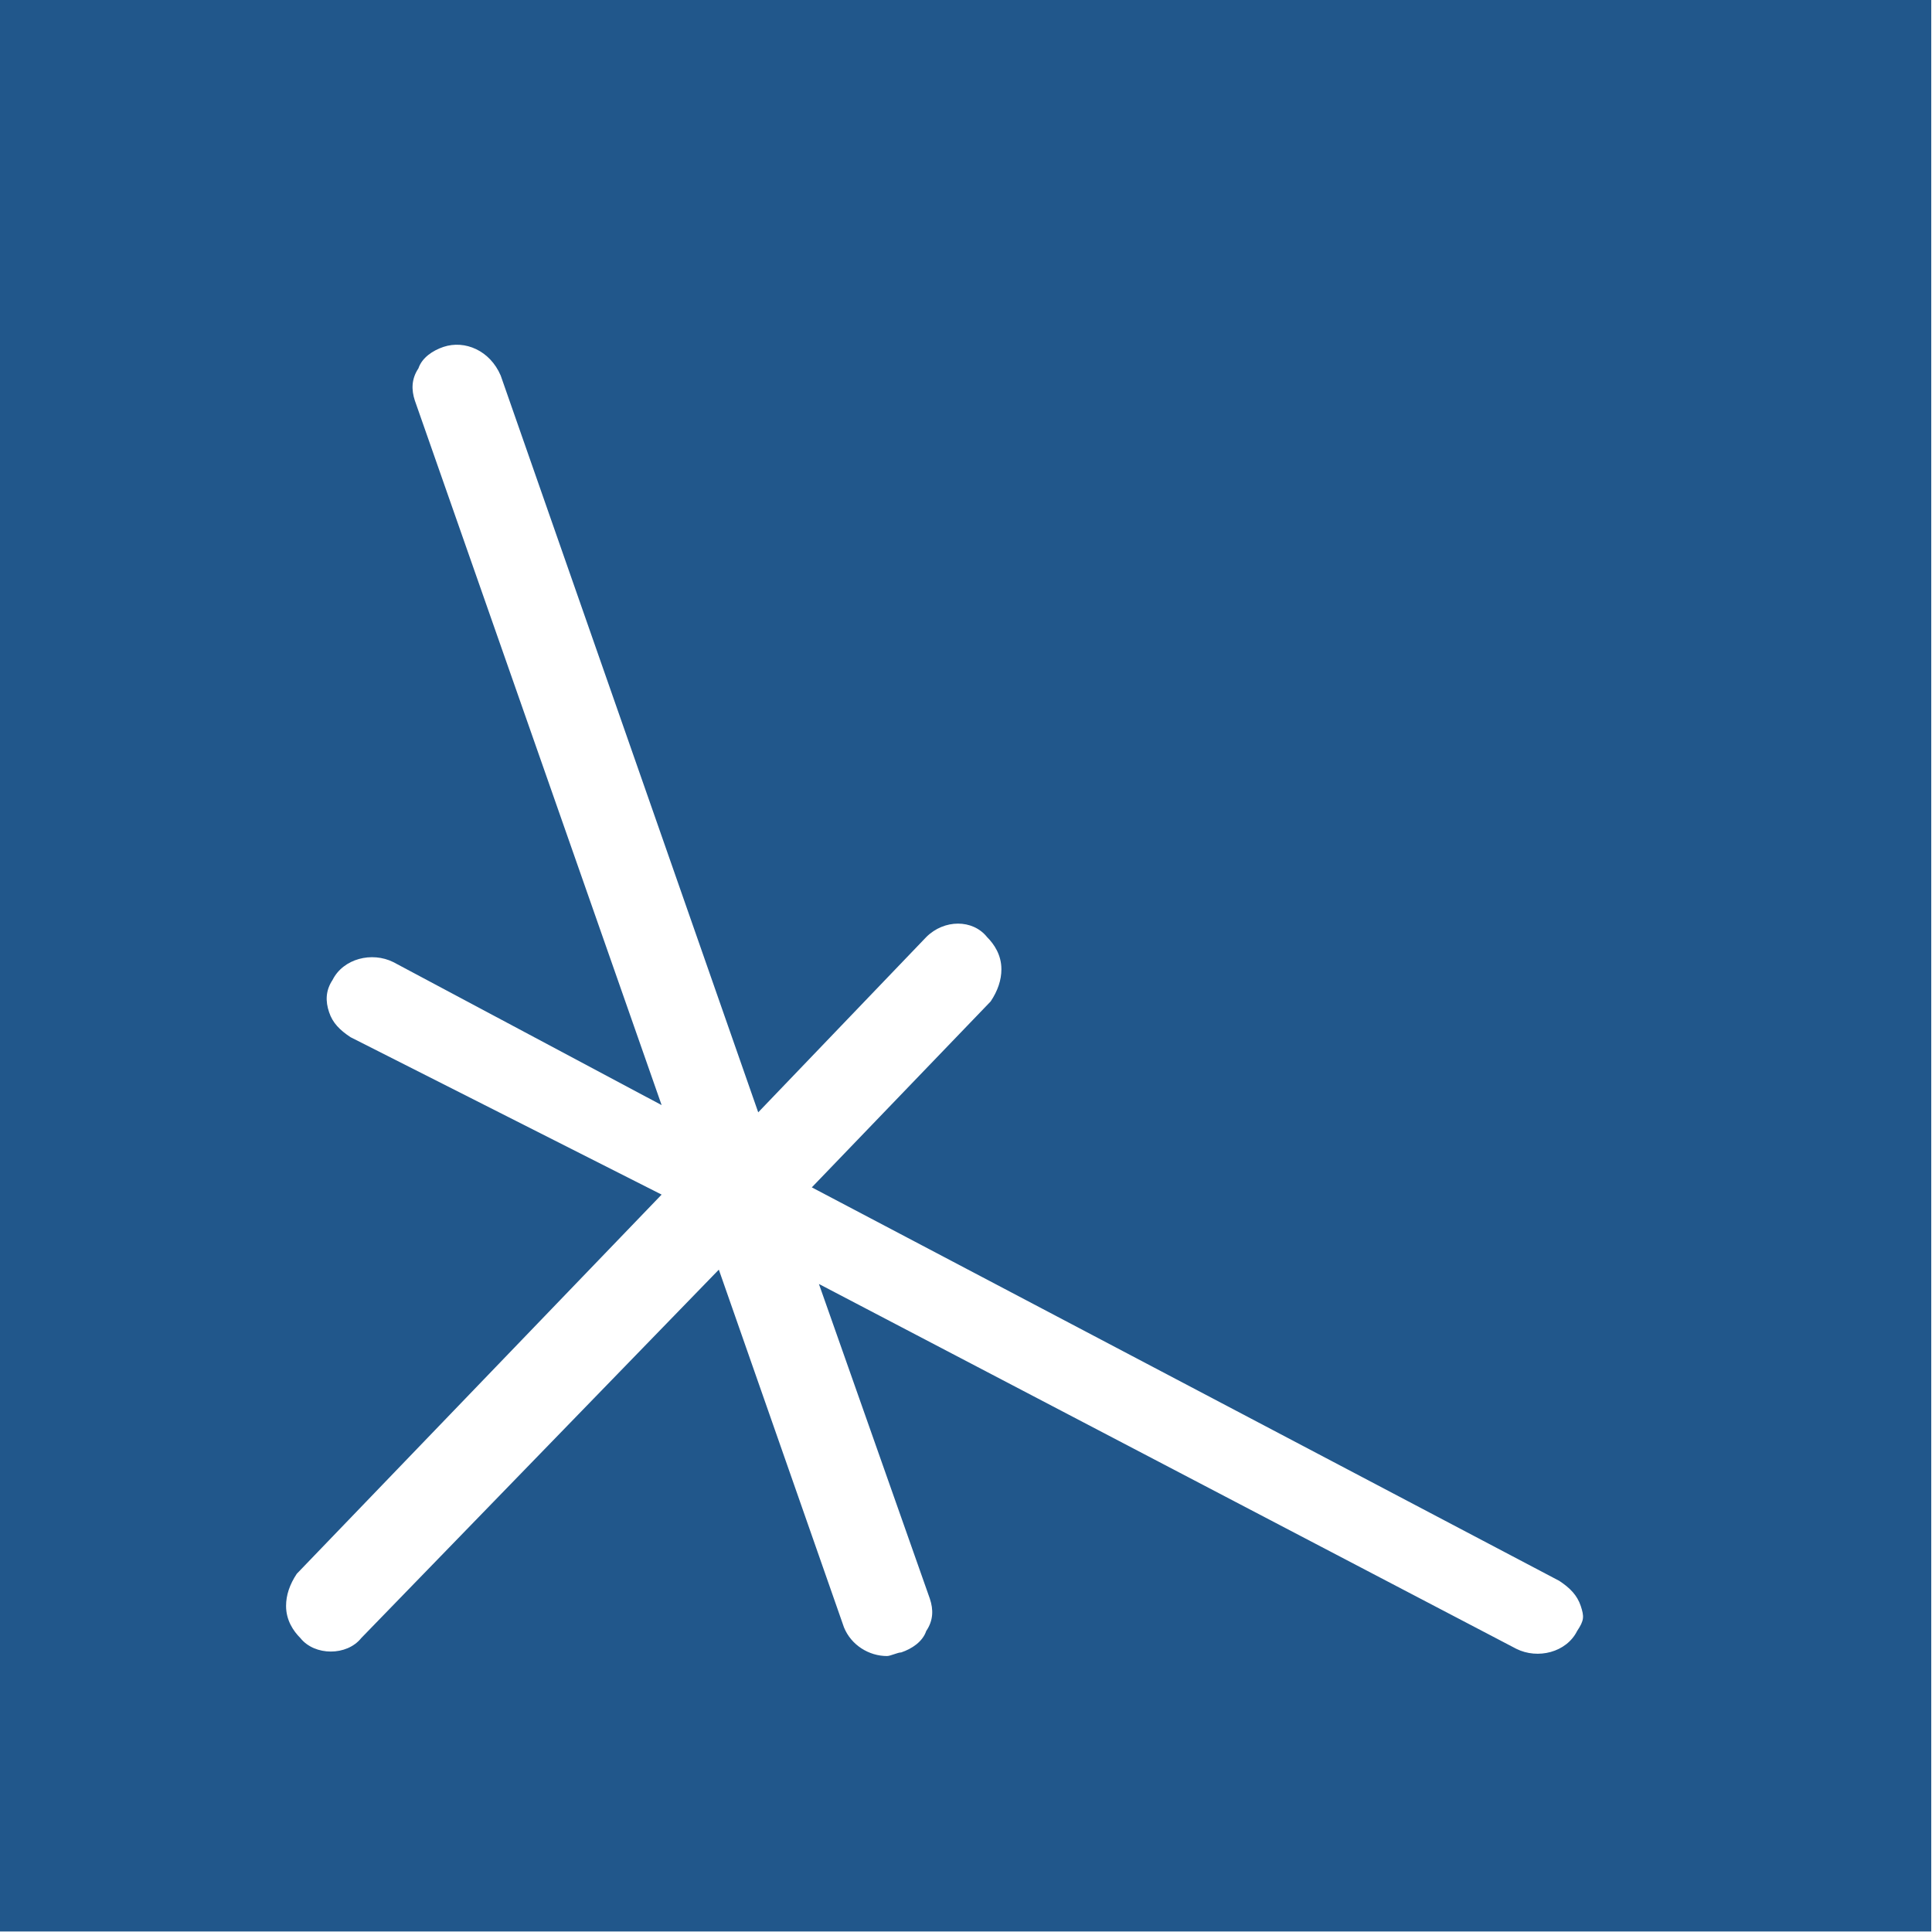 <svg version="1.2" xmlns="http://www.w3.org/2000/svg" viewBox="0 0 1550 1550" width="1550" height="1550">
	<title>hrt_logo-svg</title>
	<style>
		.s0 { fill: #21578b } 
	</style>
	<g id="Layer">
		<path id="Layer" fill-rule="evenodd" class="s0" d="m0 0h1549.4v1549.6h-1549.4zm1268.2 1288.4c-2.9-8.6-8.6-14.4-17.2-20.1l-599.7-315.7 143.5-149.2q8.6-12.9 8.6-25.8c0-11.5-5.8-20.1-11.5-25.8-11.5-14.4-34.4-14.4-48.8 0l-134.8 140.6-206.6-591.1c-8.6-20.1-28.7-28.7-45.9-23-8.6 2.9-17.2 8.6-20.1 17.2-5.7 8.6-5.7 17.2-2.9 25.8l198 565.3-215.2-114.7c-17.2-8.6-40.2-2.9-48.8 14.3-5.7 8.6-5.7 17.2-2.8 25.8 2.8 8.6 8.6 14.4 17.2 20.1l249.6 126.3-292.7 304.2q-8.6 12.9-8.6 25.8c0 11.5 5.8 20.1 11.5 25.8 11.5 14.4 37.3 14.4 48.8 0l286.9-295.6 100.4 287c5.8 14.3 20.1 23 34.5 23 2.8 0 8.6-2.9 11.4-2.9 8.6-2.9 17.2-8.6 20.1-17.2 5.8-8.6 5.8-17.2 2.9-25.9l-89-252.5 559.5 292.7c17.2 8.6 40.2 2.9 48.8-14.3 5.7-8.6 5.7-11.5 2.9-20.1z"/>
	</g>
</svg>